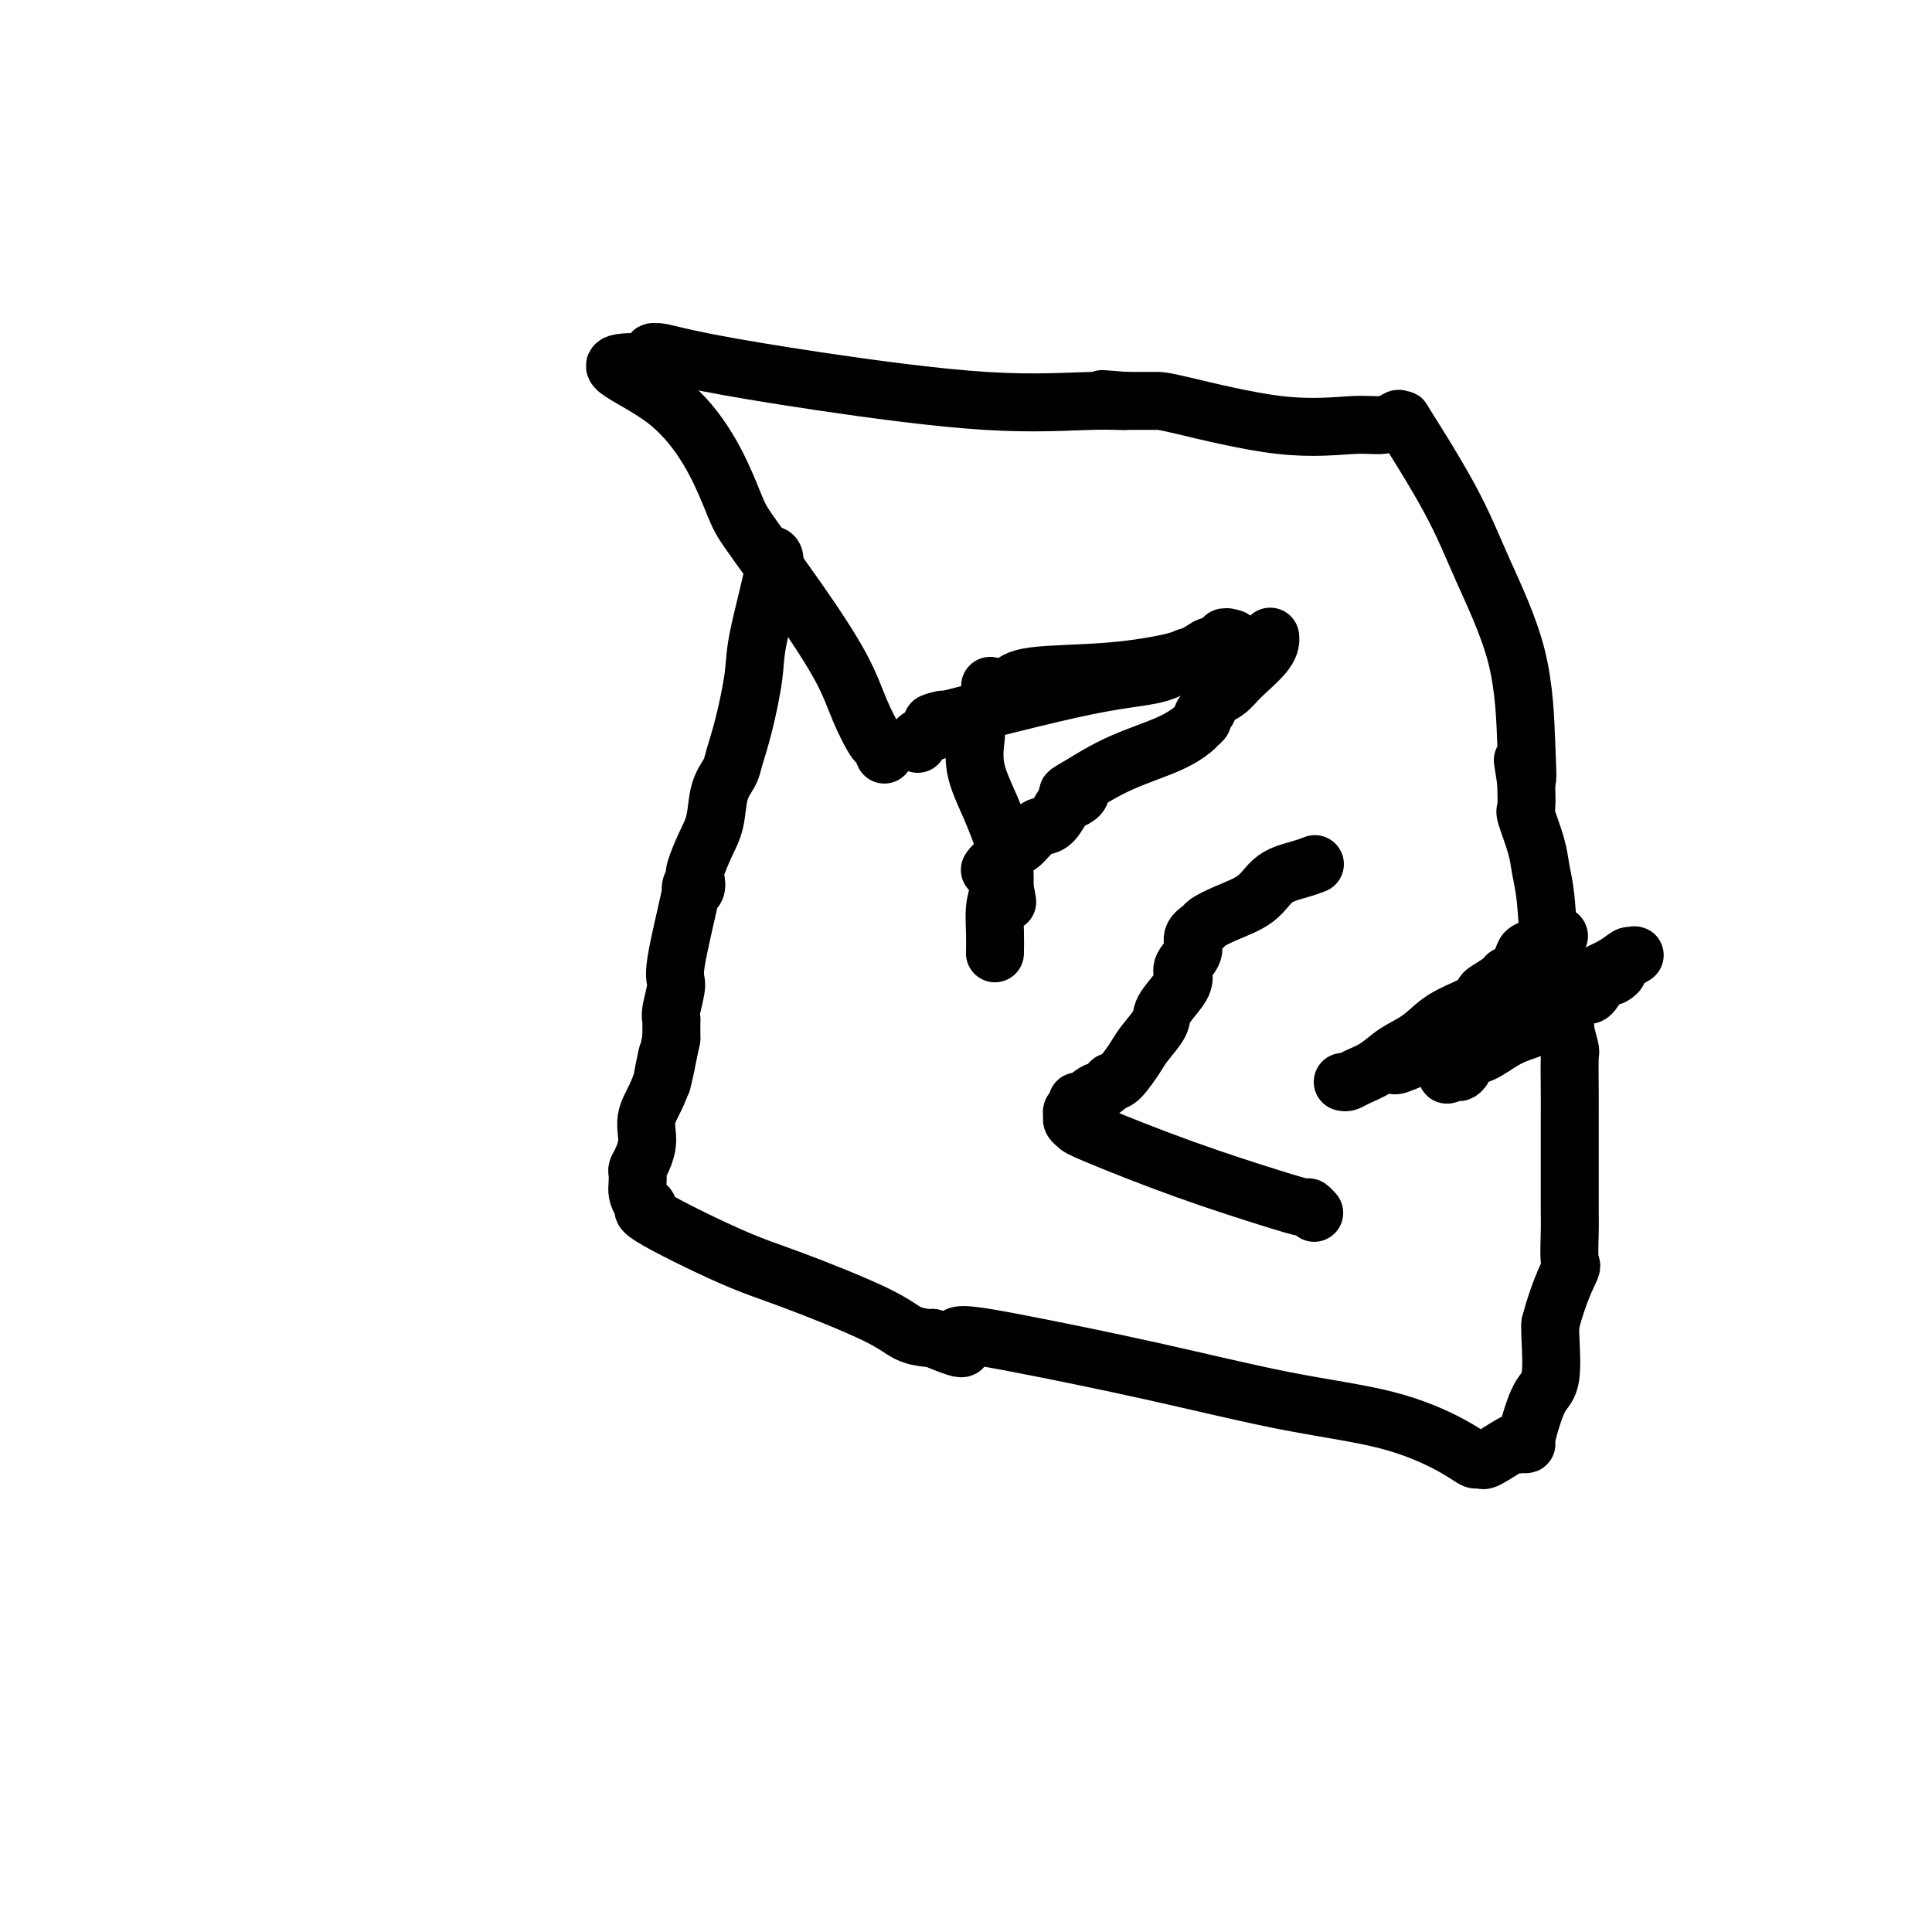 <svg viewBox='0 0 400 400' version='1.1' xmlns='http://www.w3.org/2000/svg' xmlns:xlink='http://www.w3.org/1999/xlink'><g fill='none' stroke='#000000' stroke-width='12' stroke-linecap='round' stroke-linejoin='round'><path d='M159,115c0.336,-0.106 0.673,-0.211 1,0c0.327,0.211 0.645,0.739 0,4c-0.645,3.261 -2.252,9.257 -3,13c-0.748,3.743 -0.638,5.234 -1,8c-0.362,2.766 -1.195,6.809 -2,10c-0.805,3.191 -1.580,5.531 -2,7c-0.420,1.469 -0.484,2.067 -1,3c-0.516,0.933 -1.483,2.199 -2,4c-0.517,1.801 -0.582,4.136 -1,6c-0.418,1.864 -1.188,3.259 -2,5c-0.812,1.741 -1.664,3.830 -2,5c-0.336,1.170 -0.154,1.420 0,2c0.154,0.580 0.281,1.489 0,2c-0.281,0.511 -0.969,0.623 -1,0c-0.031,-0.623 0.594,-1.981 0,1c-0.594,2.981 -2.408,10.301 -3,14c-0.592,3.699 0.038,3.777 0,5c-0.038,1.223 -0.742,3.590 -1,5c-0.258,1.410 -0.069,1.862 0,2c0.069,0.138 0.019,-0.040 0,0c-0.019,0.040 -0.005,0.297 0,1c0.005,0.703 0.003,1.851 0,3'/><path d='M139,215c-3.309,16.169 -1.583,6.591 -1,4c0.583,-2.591 0.023,1.806 -1,5c-1.023,3.194 -2.509,5.184 -3,7c-0.491,1.816 0.012,3.459 0,5c-0.012,1.541 -0.540,2.979 -1,4c-0.460,1.021 -0.853,1.625 -1,2c-0.147,0.375 -0.047,0.521 0,1c0.047,0.479 0.041,1.292 0,2c-0.041,0.708 -0.117,1.313 0,2c0.117,0.687 0.428,1.457 1,2c0.572,0.543 1.405,0.858 1,1c-0.405,0.142 -2.048,0.111 1,2c3.048,1.889 10.789,5.697 16,8c5.211,2.303 7.894,3.101 13,5c5.106,1.899 12.637,4.901 17,7c4.363,2.099 5.559,3.296 7,4c1.441,0.704 3.126,0.915 4,1c0.874,0.085 0.937,0.042 1,0'/><path d='M193,277c9.906,4.191 5.172,1.169 5,0c-0.172,-1.169 4.218,-0.483 12,1c7.782,1.483 18.957,3.764 29,6c10.043,2.236 18.953,4.427 27,6c8.047,1.573 15.232,2.527 21,4c5.768,1.473 10.120,3.466 13,5c2.880,1.534 4.287,2.610 5,3c0.713,0.390 0.731,0.093 1,0c0.269,-0.093 0.789,0.017 1,0c0.211,-0.017 0.112,-0.162 0,0c-0.112,0.162 -0.236,0.632 1,0c1.236,-0.632 3.833,-2.366 5,-3c1.167,-0.634 0.903,-0.166 1,0c0.097,0.166 0.553,0.032 1,0c0.447,-0.032 0.884,0.040 1,0c0.116,-0.040 -0.088,-0.192 0,-1c0.088,-0.808 0.468,-2.272 1,-4c0.532,-1.728 1.215,-3.721 2,-5c0.785,-1.279 1.673,-1.844 2,-4c0.327,-2.156 0.093,-5.902 0,-8c-0.093,-2.098 -0.047,-2.549 0,-3'/><path d='M321,274c1.679,-6.324 3.378,-9.632 4,-11c0.622,-1.368 0.167,-0.794 0,-2c-0.167,-1.206 -0.045,-4.191 0,-6c0.045,-1.809 0.012,-2.440 0,-4c-0.012,-1.560 -0.003,-4.048 0,-6c0.003,-1.952 0.001,-3.368 0,-5c-0.001,-1.632 0.001,-3.481 0,-5c-0.001,-1.519 -0.004,-2.709 0,-4c0.004,-1.291 0.016,-2.683 0,-5c-0.016,-2.317 -0.061,-5.559 0,-7c0.061,-1.441 0.228,-1.079 0,-2c-0.228,-0.921 -0.853,-3.123 -1,-4c-0.147,-0.877 0.182,-0.428 0,-1c-0.182,-0.572 -0.875,-2.165 -1,-3c-0.125,-0.835 0.319,-0.913 0,-3c-0.319,-2.087 -1.399,-6.185 -2,-10c-0.601,-3.815 -0.721,-7.348 -1,-10c-0.279,-2.652 -0.716,-4.423 -1,-6c-0.284,-1.577 -0.416,-2.958 -1,-5c-0.584,-2.042 -1.620,-4.743 -2,-6c-0.380,-1.257 -0.102,-1.069 0,-2c0.102,-0.931 0.029,-2.980 0,-4c-0.029,-1.020 -0.015,-1.010 0,-1'/><path d='M316,162c-1.400,-8.847 -0.399,-2.463 0,-1c0.399,1.463 0.196,-1.993 0,-7c-0.196,-5.007 -0.384,-11.564 -2,-18c-1.616,-6.436 -4.661,-12.751 -7,-18c-2.339,-5.249 -3.973,-9.432 -7,-15c-3.027,-5.568 -7.446,-12.521 -9,-15c-1.554,-2.479 -0.243,-0.483 0,0c0.243,0.483 -0.582,-0.546 -1,-1c-0.418,-0.454 -0.430,-0.332 -1,0c-0.570,0.332 -1.697,0.874 -3,1c-1.303,0.126 -2.780,-0.162 -6,0c-3.220,0.162 -8.183,0.776 -15,0c-6.817,-0.776 -15.490,-2.940 -20,-4c-4.510,-1.060 -4.858,-1.016 -6,-1c-1.142,0.016 -3.077,0.004 -4,0c-0.923,-0.004 -0.835,-0.001 -1,0c-0.165,0.001 -0.582,0.001 -1,0'/><path d='M233,83c-9.070,-0.760 -2.745,-0.160 -1,0c1.745,0.160 -1.092,-0.119 -6,0c-4.908,0.119 -11.889,0.635 -22,0c-10.111,-0.635 -23.354,-2.420 -34,-4c-10.646,-1.580 -18.695,-2.954 -24,-4c-5.305,-1.046 -7.865,-1.765 -9,-2c-1.135,-0.235 -0.844,0.014 -1,0c-0.156,-0.014 -0.759,-0.290 -1,0c-0.241,0.290 -0.121,1.145 0,2'/><path d='M135,75c-15.239,-0.496 -4.337,2.265 3,8c7.337,5.735 11.109,14.443 13,19c1.891,4.557 1.901,4.963 4,8c2.099,3.037 6.288,8.707 10,14c3.712,5.293 6.946,10.210 9,14c2.054,3.790 2.929,6.452 4,9c1.071,2.548 2.339,4.982 3,6c0.661,1.018 0.717,0.620 1,1c0.283,0.380 0.795,1.537 1,2c0.205,0.463 0.102,0.231 0,0'/><path d='M205,142c0.131,0.480 0.263,0.959 1,1c0.737,0.041 2.080,-0.357 3,-1c0.920,-0.643 1.416,-1.530 5,-2c3.584,-0.470 10.256,-0.521 16,-1c5.744,-0.479 10.561,-1.385 13,-2c2.439,-0.615 2.499,-0.938 3,-1c0.501,-0.062 1.443,0.137 2,0c0.557,-0.137 0.731,-0.611 1,-1c0.269,-0.389 0.635,-0.695 1,-1'/><path d='M250,134c7.867,-1.690 5.033,-1.914 4,-2c-1.033,-0.086 -0.266,-0.034 0,0c0.266,0.034 0.030,0.050 0,0c-0.030,-0.050 0.146,-0.167 0,0c-0.146,0.167 -0.613,0.619 -1,1c-0.387,0.381 -0.693,0.690 -1,1'/><path d='M252,134c-0.351,0.024 -0.228,-0.916 -2,0c-1.772,0.916 -5.439,3.688 -9,5c-3.561,1.312 -7.016,1.163 -16,3c-8.984,1.837 -23.499,5.658 -29,7c-5.501,1.342 -1.989,0.205 -1,0c0.989,-0.205 -0.544,0.523 -1,1c-0.456,0.477 0.165,0.702 0,1c-0.165,0.298 -1.116,0.667 -2,1c-0.884,0.333 -1.699,0.628 -2,1c-0.301,0.372 -0.086,0.821 0,1c0.086,0.179 0.043,0.090 0,0'/><path d='M263,132c0.005,0.056 0.011,0.112 0,0c-0.011,-0.112 -0.038,-0.392 0,0c0.038,0.392 0.141,1.457 -1,3c-1.141,1.543 -3.525,3.565 -5,5c-1.475,1.435 -2.040,2.282 -3,3c-0.960,0.718 -2.313,1.306 -3,2c-0.687,0.694 -0.707,1.494 -1,2c-0.293,0.506 -0.860,0.718 -1,1c-0.140,0.282 0.146,0.633 0,1c-0.146,0.367 -0.724,0.750 -1,1c-0.276,0.250 -0.249,0.366 -1,1c-0.751,0.634 -2.279,1.786 -5,3c-2.721,1.214 -6.635,2.490 -10,4c-3.365,1.510 -6.183,3.255 -9,5'/><path d='M223,163c-3.743,2.037 -1.100,1.131 0,1c1.100,-0.131 0.656,0.515 0,1c-0.656,0.485 -1.525,0.810 -2,1c-0.475,0.190 -0.555,0.245 -1,1c-0.445,0.755 -1.256,2.210 -2,3c-0.744,0.790 -1.420,0.916 -2,1c-0.580,0.084 -1.062,0.127 -2,1c-0.938,0.873 -2.332,2.578 -3,3c-0.668,0.422 -0.610,-0.437 -1,0c-0.390,0.437 -1.229,2.170 -2,3c-0.771,0.830 -1.475,0.759 -2,1c-0.525,0.241 -0.872,0.796 -1,1c-0.128,0.204 -0.037,0.058 0,0c0.037,-0.058 0.018,-0.029 0,0'/><path d='M202,150c-0.018,0.865 -0.036,1.730 0,2c0.036,0.270 0.125,-0.056 0,1c-0.125,1.056 -0.464,3.494 0,6c0.464,2.506 1.732,5.081 3,8c1.268,2.919 2.536,6.183 3,8c0.464,1.817 0.124,2.188 0,3c-0.124,0.812 -0.033,2.065 0,3c0.033,0.935 0.010,1.553 0,2c-0.010,0.447 -0.005,0.724 0,1'/><path d='M208,184c0.973,5.308 0.404,1.577 0,0c-0.404,-1.577 -0.644,-1.000 -1,0c-0.356,1.000 -0.827,2.423 -1,4c-0.173,1.577 -0.046,3.309 0,5c0.046,1.691 0.013,3.340 0,4c-0.013,0.660 -0.007,0.330 0,0'/><path d='M272,179c0.210,-0.080 0.419,-0.159 0,0c-0.419,0.159 -1.468,0.557 -3,1c-1.532,0.443 -3.547,0.930 -5,2c-1.453,1.070 -2.345,2.723 -4,4c-1.655,1.277 -4.074,2.179 -6,3c-1.926,0.821 -3.361,1.560 -4,2c-0.639,0.440 -0.483,0.580 -1,1c-0.517,0.420 -1.708,1.120 -2,2c-0.292,0.880 0.313,1.938 0,3c-0.313,1.062 -1.545,2.126 -2,3c-0.455,0.874 -0.133,1.559 0,2c0.133,0.441 0.078,0.639 0,1c-0.078,0.361 -0.180,0.885 -1,2c-0.820,1.115 -2.359,2.821 -3,4c-0.641,1.179 -0.384,1.833 -1,3c-0.616,1.167 -2.103,2.849 -3,4c-0.897,1.151 -1.203,1.771 -2,3c-0.797,1.229 -2.085,3.065 -3,4c-0.915,0.935 -1.458,0.967 -2,1'/><path d='M230,224c-2.062,2.185 -2.217,1.646 -3,2c-0.783,0.354 -2.196,1.600 -3,2c-0.804,0.400 -1.001,-0.048 -1,0c0.001,0.048 0.200,0.590 0,1c-0.200,0.410 -0.798,0.686 -1,1c-0.202,0.314 -0.006,0.665 0,1c0.006,0.335 -0.177,0.653 0,1c0.177,0.347 0.713,0.724 1,1c0.287,0.276 0.325,0.451 4,2c3.675,1.549 10.989,4.471 18,7c7.011,2.529 13.721,4.663 18,6c4.279,1.337 6.127,1.875 7,2c0.873,0.125 0.770,-0.162 1,0c0.230,0.162 0.793,0.774 1,1c0.207,0.226 0.059,0.064 0,0c-0.059,-0.064 -0.030,-0.032 0,0'/><path d='M278,224c0.294,0.072 0.588,0.145 1,0c0.412,-0.145 0.943,-0.507 2,-1c1.057,-0.493 2.640,-1.119 4,-2c1.360,-0.881 2.497,-2.019 4,-3c1.503,-0.981 3.370,-1.806 5,-3c1.630,-1.194 3.022,-2.757 5,-4c1.978,-1.243 4.544,-2.166 6,-3c1.456,-0.834 1.804,-1.580 2,-2c0.196,-0.420 0.242,-0.514 1,-1c0.758,-0.486 2.230,-1.363 3,-2c0.770,-0.637 0.840,-1.035 1,-1c0.160,0.035 0.411,0.502 1,0c0.589,-0.502 1.517,-1.974 2,-3c0.483,-1.026 0.521,-1.605 1,-2c0.479,-0.395 1.398,-0.606 2,-1c0.602,-0.394 0.886,-0.970 1,-1c0.114,-0.030 0.057,0.485 0,1'/><path d='M319,196c6.719,-4.452 3.017,-1.580 0,2c-3.017,3.580 -5.348,7.870 -7,11c-1.652,3.130 -2.626,5.102 -3,6c-0.374,0.898 -0.150,0.722 -2,2c-1.850,1.278 -5.776,4.010 -7,5c-1.224,0.990 0.254,0.240 1,0c0.746,-0.240 0.761,0.031 1,0c0.239,-0.031 0.703,-0.365 1,-1c0.297,-0.635 0.427,-1.573 1,-2c0.573,-0.427 1.588,-0.344 3,-1c1.412,-0.656 3.222,-2.050 5,-3c1.778,-0.950 3.523,-1.455 5,-2c1.477,-0.545 2.686,-1.129 4,-2c1.314,-0.871 2.733,-2.029 4,-3c1.267,-0.971 2.381,-1.755 3,-2c0.619,-0.245 0.744,0.049 1,0c0.256,-0.049 0.645,-0.443 1,-1c0.355,-0.557 0.678,-1.279 1,-2'/><path d='M331,203c5.540,-3.154 3.889,-1.540 3,-1c-0.889,0.540 -1.016,0.007 0,-1c1.016,-1.007 3.174,-2.487 4,-3c0.826,-0.513 0.320,-0.061 0,0c-0.320,0.061 -0.455,-0.271 -1,0c-0.545,0.271 -1.499,1.145 -3,2c-1.501,0.855 -3.548,1.691 -6,3c-2.452,1.309 -5.308,3.093 -9,5c-3.692,1.907 -8.221,3.939 -12,5c-3.779,1.061 -6.807,1.150 -9,2c-2.193,0.850 -3.552,2.460 -4,3c-0.448,0.540 0.015,0.012 0,0c-0.015,-0.012 -0.507,0.494 -1,1'/><path d='M293,219c-7.298,3.190 -3.042,0.667 -2,0c1.042,-0.667 -1.131,0.524 -2,1c-0.869,0.476 -0.435,0.238 0,0'/></g>
</svg>